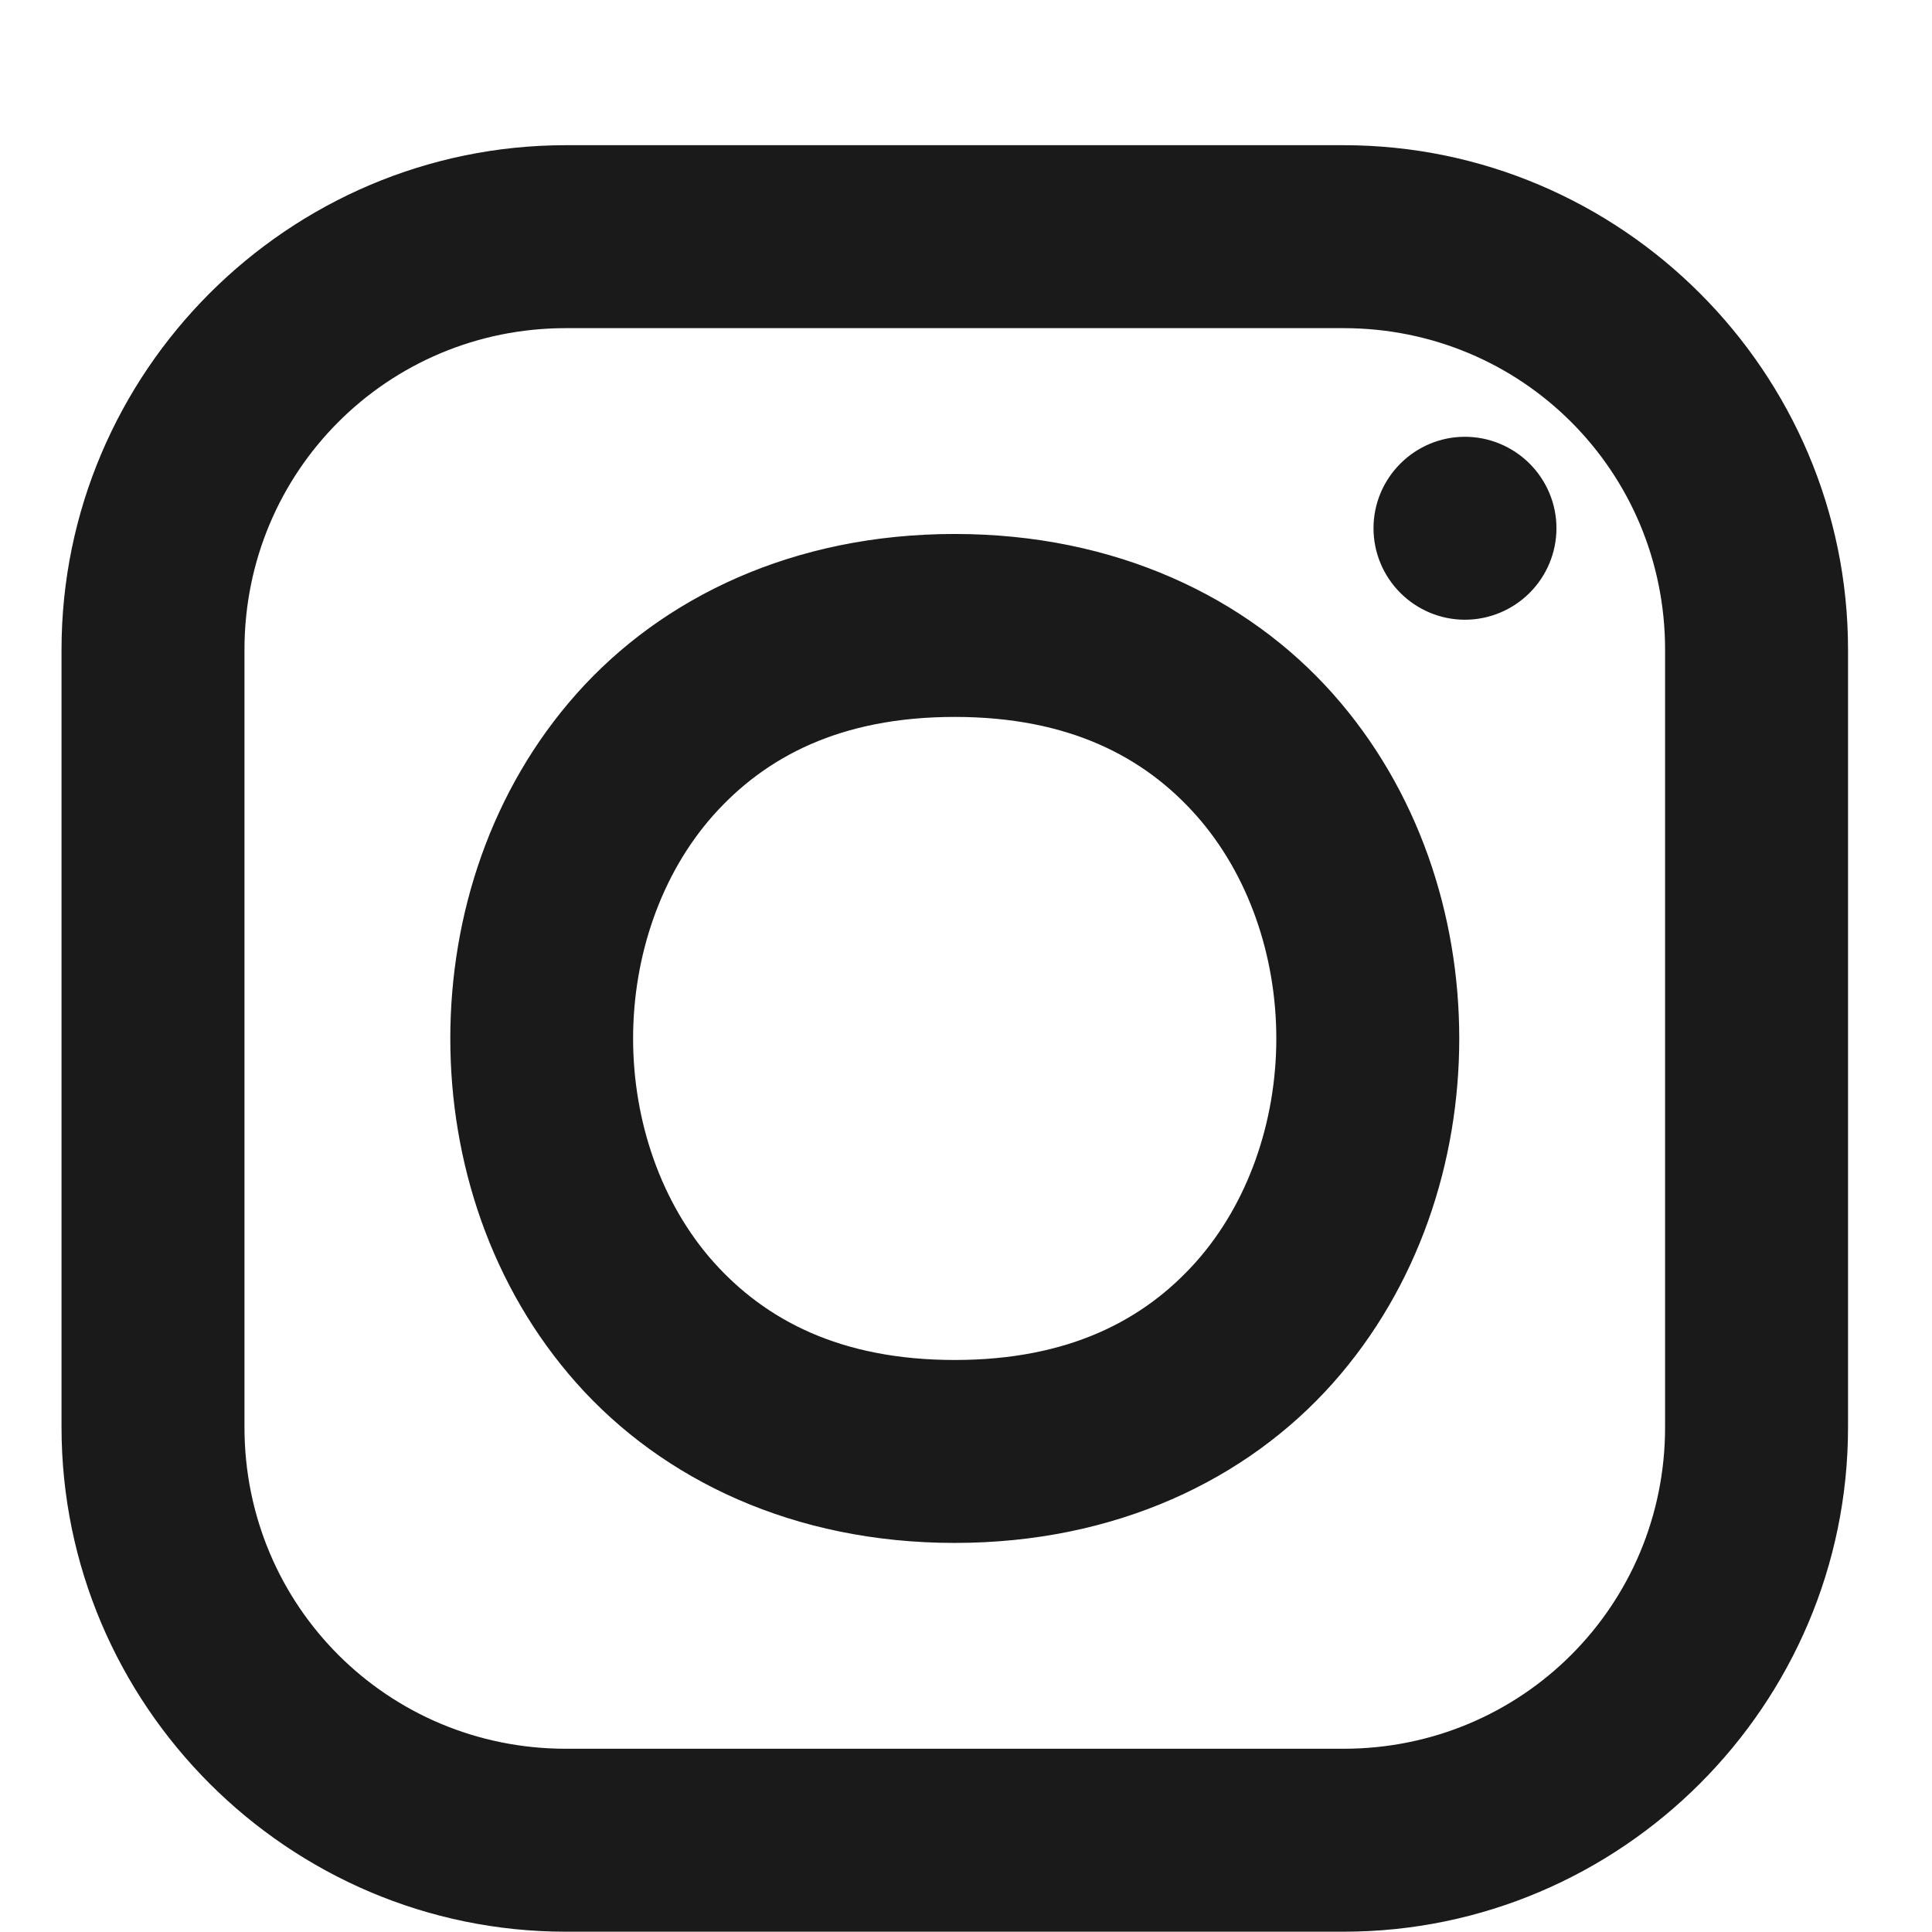 <svg width="13" height="13" viewBox="0 0 13 13" fill="none" xmlns="http://www.w3.org/2000/svg">
<path d="M3.808 1.102C2.009 1.102 0.539 2.572 0.539 4.372V9.603C0.539 11.403 2.009 12.873 3.808 12.873H9.04C10.84 12.873 12.31 11.403 12.31 9.603V4.372C12.31 2.572 10.84 1.102 9.04 1.102H3.808ZM3.808 2.083H9.04C10.31 2.083 11.329 3.102 11.329 4.372V9.603C11.329 10.873 10.31 11.892 9.04 11.892H3.808C2.539 11.892 1.52 10.873 1.52 9.603V4.372C1.52 3.102 2.539 2.083 3.808 2.083ZM9.857 3.064C9.727 3.064 9.603 3.116 9.511 3.208C9.419 3.3 9.367 3.424 9.367 3.554C9.367 3.685 9.419 3.809 9.511 3.901C9.603 3.993 9.727 4.045 9.857 4.045C9.987 4.045 10.112 3.993 10.204 3.901C10.296 3.809 10.348 3.685 10.348 3.554C10.348 3.424 10.296 3.3 10.204 3.208C10.112 3.116 9.987 3.064 9.857 3.064ZM6.424 3.718C5.375 3.718 4.526 4.129 3.973 4.751C3.42 5.373 3.155 6.184 3.155 6.988C3.155 7.791 3.42 8.602 3.973 9.224C4.526 9.846 5.375 10.257 6.424 10.257C7.473 10.257 8.322 9.846 8.875 9.224C9.428 8.602 9.694 7.791 9.694 6.988C9.694 6.184 9.428 5.373 8.875 4.751C8.322 4.129 7.473 3.718 6.424 3.718ZM6.424 4.699C7.228 4.699 7.769 4.983 8.142 5.403C8.515 5.823 8.713 6.402 8.713 6.988C8.713 7.573 8.515 8.153 8.142 8.573C7.769 8.992 7.228 9.276 6.424 9.276C5.62 9.276 5.08 8.992 4.706 8.573C4.333 8.153 4.135 7.573 4.135 6.988C4.135 6.402 4.333 5.823 4.706 5.403C5.08 4.983 5.62 4.699 6.424 4.699Z" fill="#1A1A1A" stroke="#1A1A1A" stroke-width="0.25"/>
</svg>
